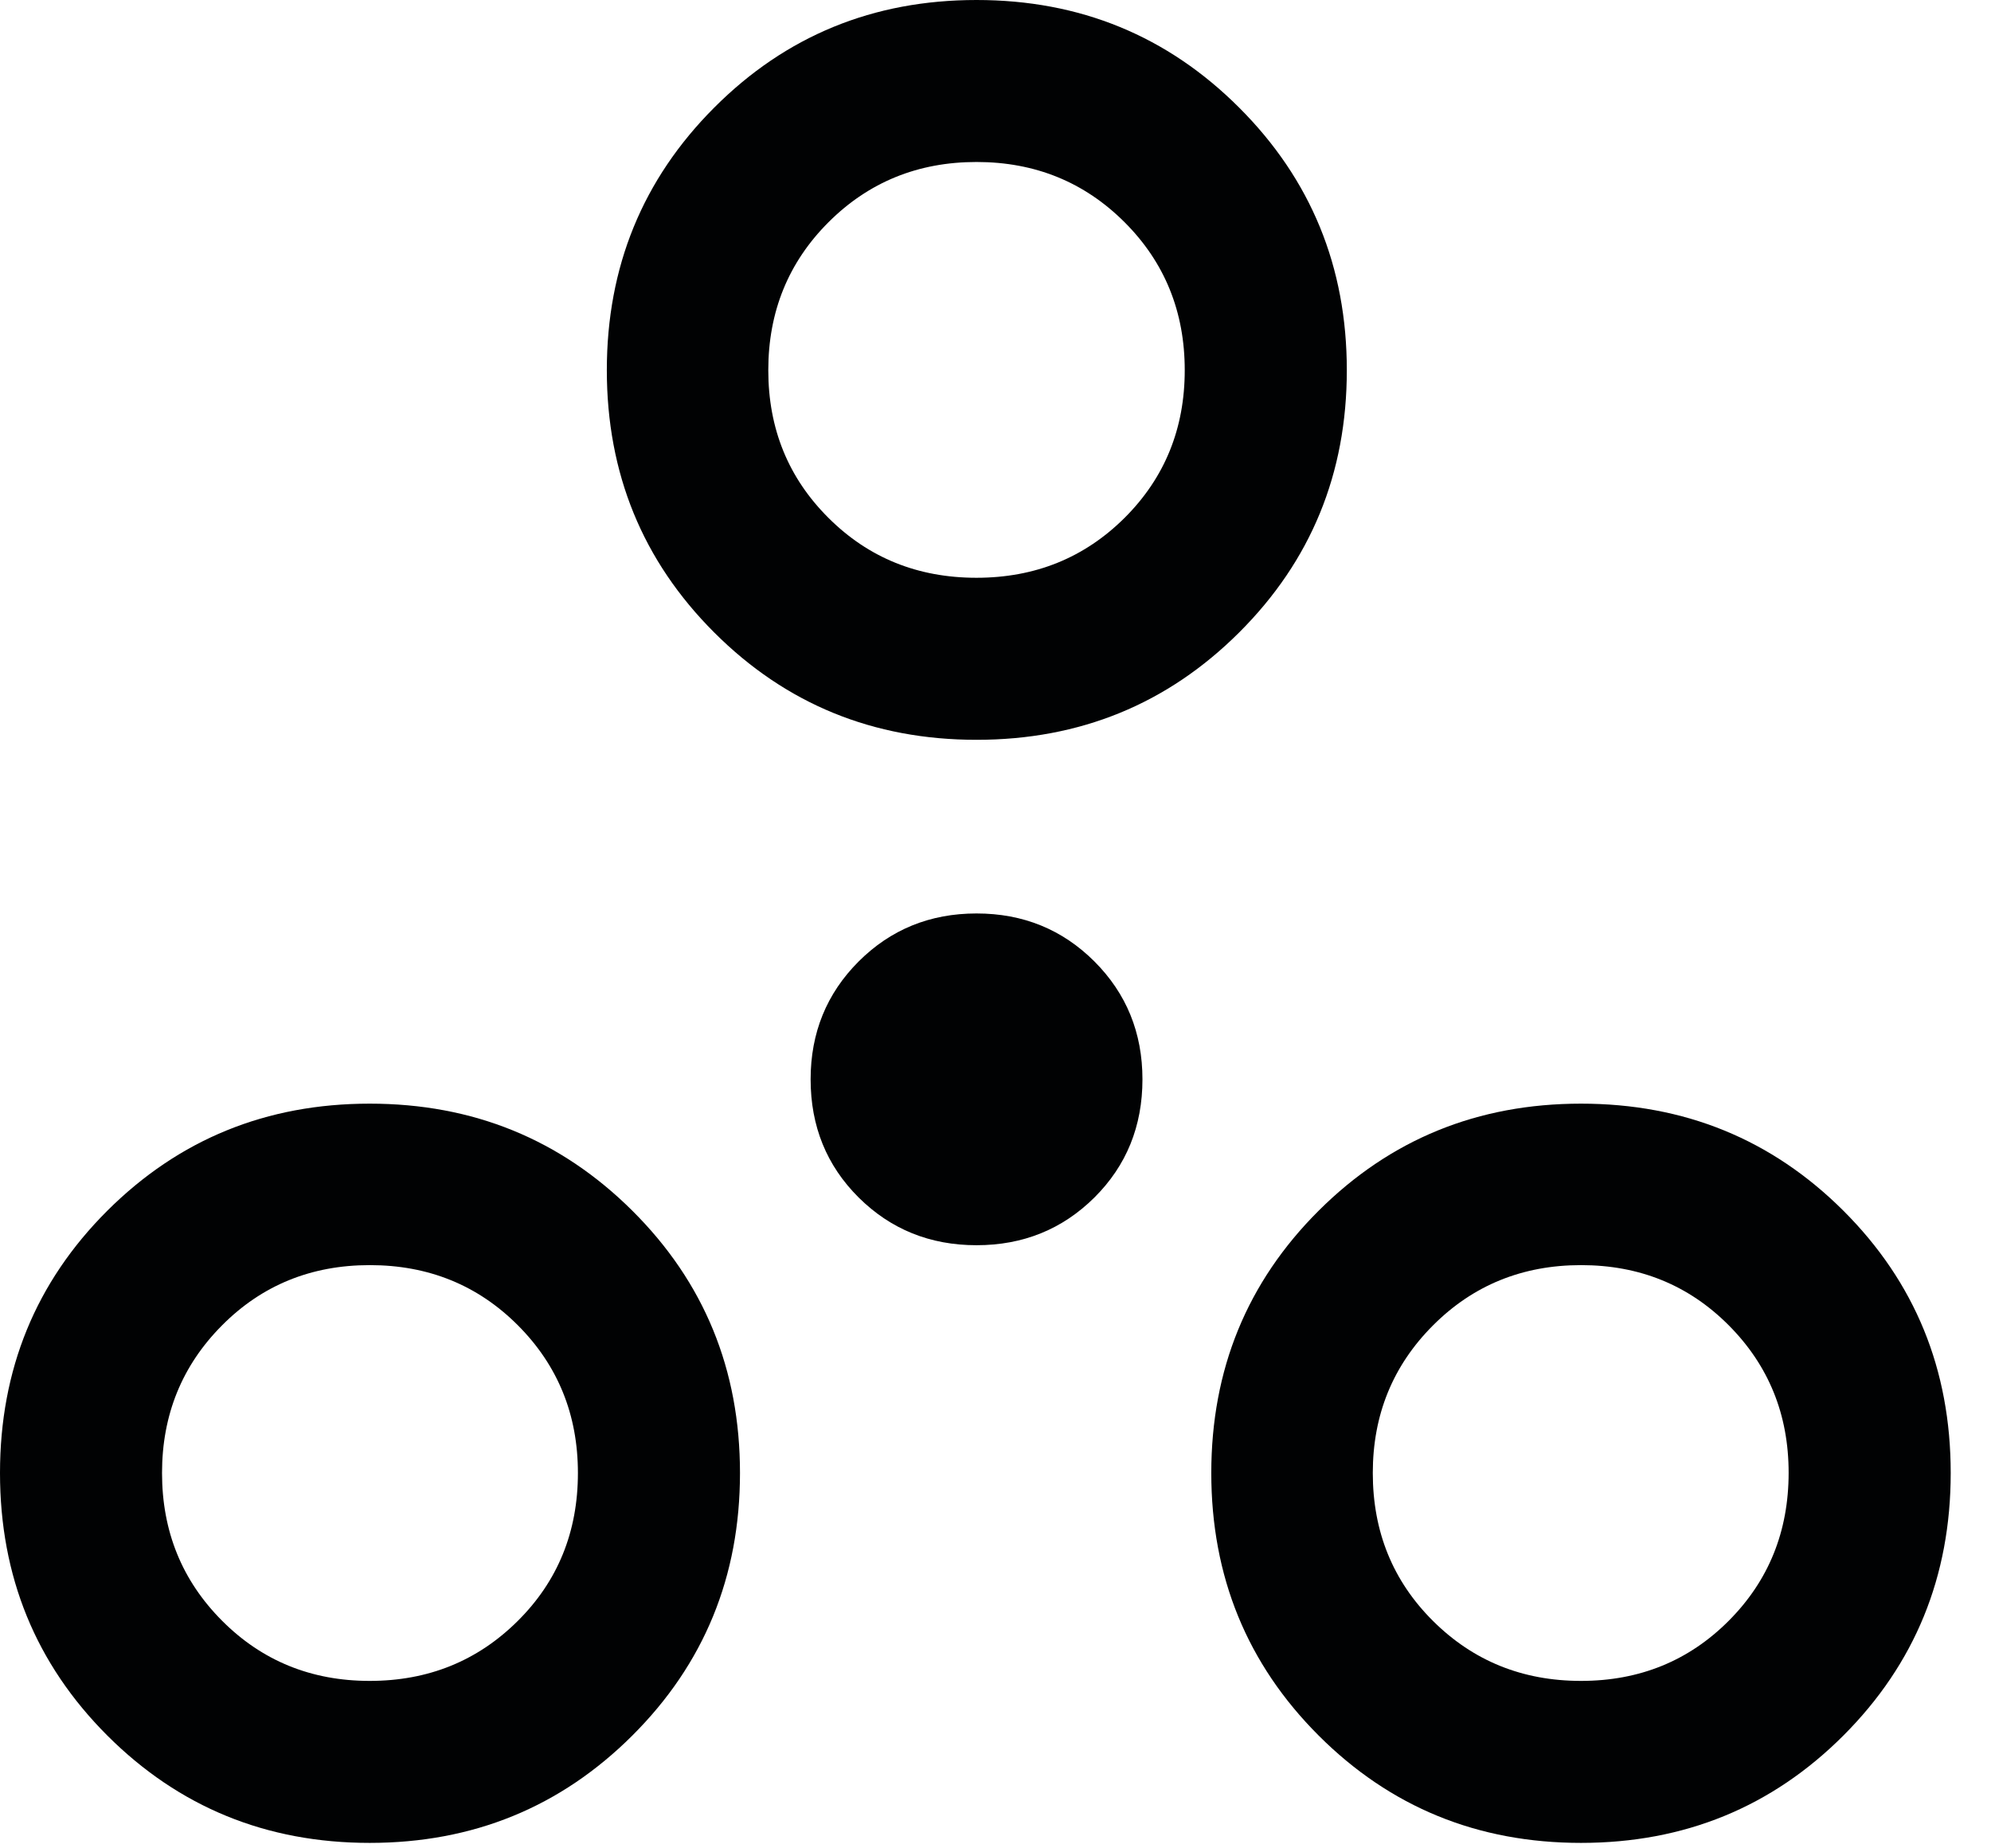 <?xml version="1.0" encoding="utf-8"?>
<svg xmlns="http://www.w3.org/2000/svg" fill="none" height="100%" overflow="visible" preserveAspectRatio="none" style="display: block;" viewBox="0 0 42 39" width="100%">
<path d="M7.799 38.885C5.619 38.885 3.775 38.13 2.264 36.62C0.755 35.11 0 33.264 0 31.08C0 28.896 0.755 27.052 2.264 25.546C3.775 24.04 5.619 23.287 7.799 23.287C9.979 23.287 11.825 24.04 13.339 25.546C14.853 27.052 15.61 28.896 15.61 31.08C15.61 33.264 14.853 35.11 13.339 36.62C11.825 38.13 9.979 38.885 7.799 38.885ZM33.351 38.885C31.171 38.885 29.327 38.13 27.817 36.62C26.307 35.11 25.552 33.264 25.552 31.08C25.552 28.896 26.307 27.052 27.817 25.546C29.327 24.04 31.171 23.287 33.351 23.287C35.531 23.287 37.376 24.04 38.886 25.546C40.395 27.052 41.15 28.896 41.15 31.08C41.15 33.264 40.395 35.11 38.886 36.62C37.376 38.13 35.531 38.885 33.351 38.885ZM7.799 35.467C9.034 35.467 10.074 35.045 10.921 34.203C11.768 33.362 12.191 32.321 12.191 31.08C12.191 29.849 11.769 28.81 10.924 27.963C10.079 27.117 9.038 26.694 7.801 26.694C6.565 26.694 5.525 27.118 4.683 27.966C3.84 28.814 3.418 29.852 3.418 31.08C3.418 32.311 3.84 33.35 4.684 34.197C5.527 35.043 6.565 35.467 7.799 35.467ZM33.351 35.467C34.586 35.467 35.625 35.044 36.468 34.198C37.31 33.353 37.731 32.312 37.731 31.075C37.731 29.847 37.31 28.81 36.467 27.963C35.624 27.117 34.586 26.694 33.353 26.694C32.117 26.694 31.075 27.118 30.229 27.966C29.382 28.814 28.959 29.852 28.959 31.08C28.959 32.319 29.382 33.359 30.229 34.202C31.076 35.045 32.116 35.467 33.351 35.467ZM20.6 26.274C19.618 26.274 18.789 25.938 18.113 25.267C17.438 24.595 17.1 23.764 17.1 22.774C17.1 21.792 17.438 20.963 18.113 20.287C18.789 19.612 19.618 19.274 20.6 19.274C21.582 19.274 22.411 19.612 23.087 20.287C23.762 20.963 24.1 21.792 24.1 22.774C24.1 23.764 23.762 24.595 23.087 25.267C22.411 25.938 21.582 26.274 20.6 26.274ZM20.6 15.61C18.42 15.61 16.576 14.855 15.066 13.345C13.556 11.835 12.801 9.991 12.801 7.811C12.801 5.631 13.556 3.784 15.066 2.271C16.576 0.757 18.42 0 20.6 0C22.78 0 24.626 0.757 26.14 2.271C27.654 3.784 28.411 5.631 28.411 7.811C28.411 9.991 27.654 11.835 26.14 13.345C24.626 14.855 22.78 15.61 20.6 15.61ZM20.598 12.191C21.834 12.191 22.875 11.77 23.723 10.927C24.569 10.083 24.992 9.045 24.992 7.811C24.992 6.576 24.569 5.535 23.723 4.689C22.875 3.842 21.835 3.418 20.6 3.418C19.365 3.418 18.325 3.842 17.477 4.689C16.631 5.535 16.207 6.576 16.207 7.811C16.207 9.046 16.63 10.084 17.476 10.927C18.32 11.77 19.361 12.191 20.598 12.191Z" fill="#010203" id="Vector"/>
</svg>